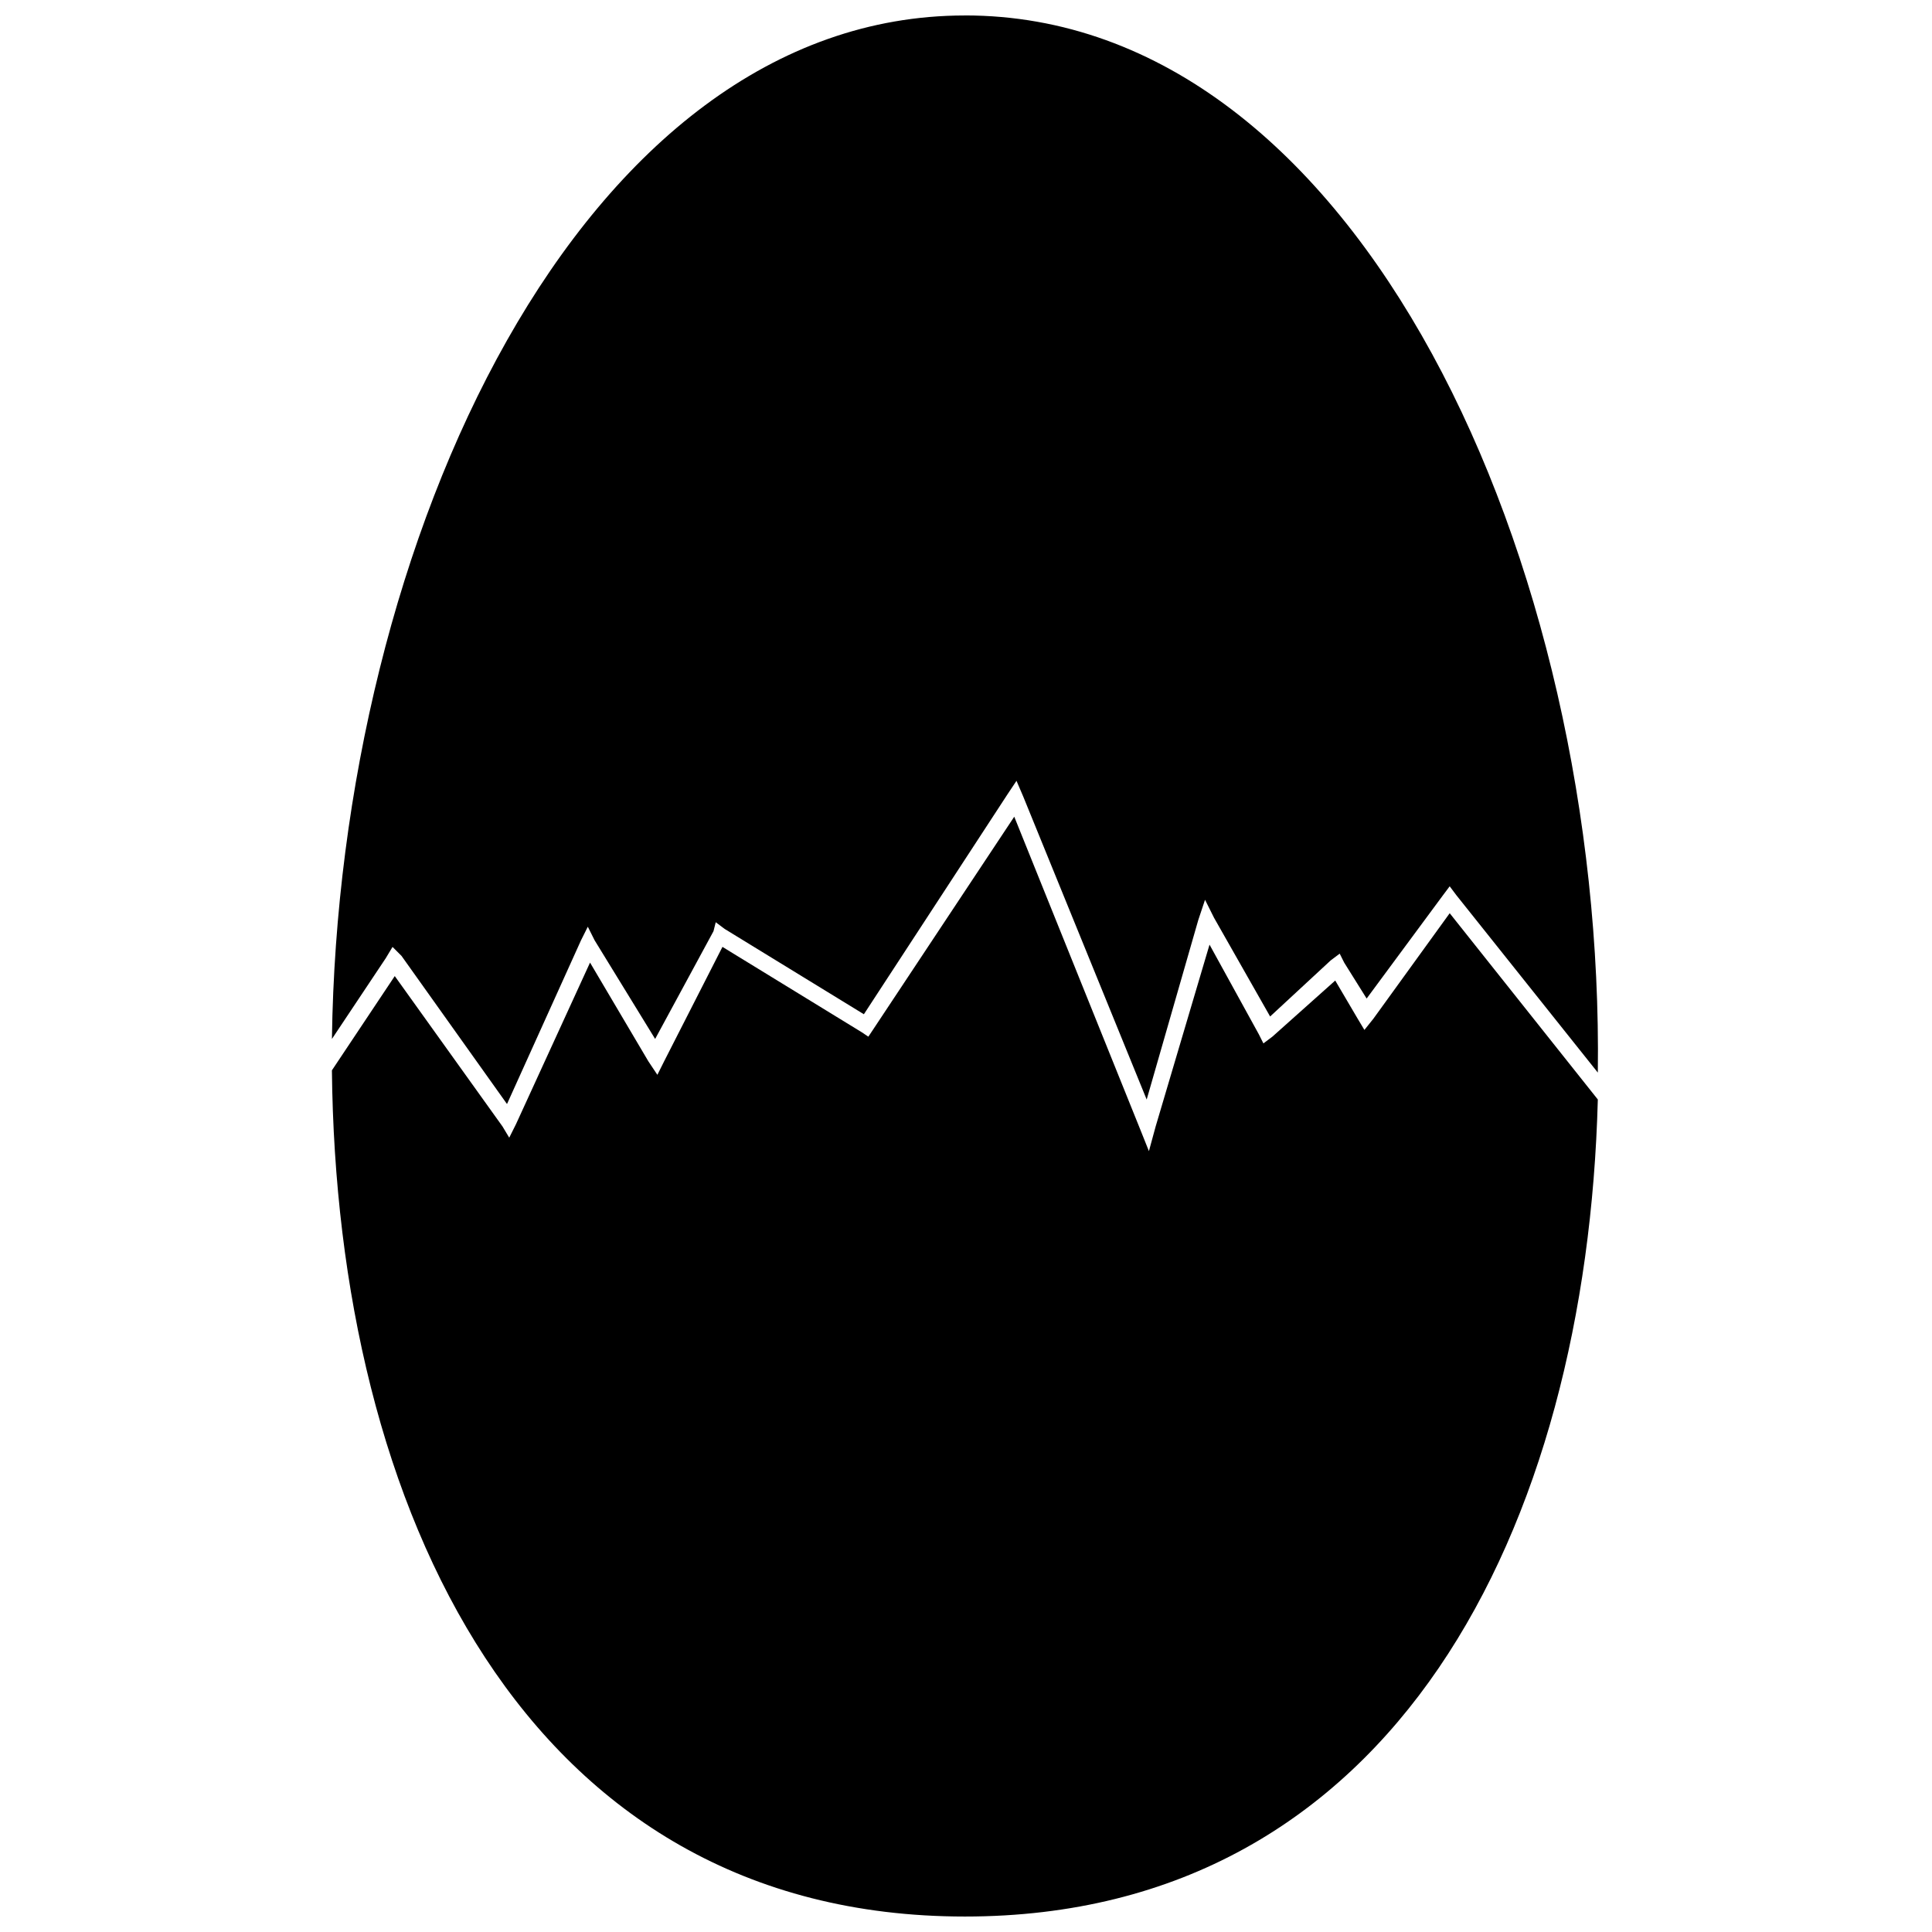 <?xml version="1.0" encoding="UTF-8"?>
<!-- Uploaded to: ICON Repo, www.iconrepo.com, Generator: ICON Repo Mixer Tools -->
<svg width="800px" height="800px" version="1.1" viewBox="144 144 512 512" xmlns="http://www.w3.org/2000/svg">
 <defs>
  <clipPath id="a">
   <path d="m231 148.09h337v503.81h-337z"/>
  </clipPath>
 </defs>
 <g clip-path="url(#a)">
  <path d="m399.7 148.09c104.69 0 169.52 145.73 167.74 280.16l-37.473-46.992-1.785-2.379-1.785 2.379-20.223 27.363-5.949-9.516-1.191-2.379-2.379 1.785-16.059 14.871-14.871-26.172-2.379-4.758-1.785 5.352-13.68 47.586-32.715-80.301-1.785-4.164-2.379 3.57-38.066 58.293-36.879-22.602-2.379-1.785-0.594 2.379-15.465 28.551-16.059-26.172-1.785-3.57-1.785 3.57-19.629 43.422-27.957-39.258-2.379-2.379-1.785 2.973-14.277 21.414c1.785-132.05 66.023-271.23 167.74-271.23zm167.74 287.3c-2.973 113.02-53.535 216.51-167.74 216.51-116.59 0-166.55-108.26-167.74-224.25l16.656-24.98 28.551 39.852 1.785 2.973 1.785-3.57 19.629-42.828 15.465 26.172 2.379 3.57 1.785-3.57 15.465-30.336 36.879 22.602 1.785 1.191 1.191-1.785 37.473-56.508 33.309 82.68 2.379 5.949 1.785-6.543 14.277-48.18 13.086 23.793 1.191 2.379 2.379-1.785 16.656-14.871 5.949 10.113 1.785 2.973 2.379-2.973 20.223-27.957 39.258 49.371z" fill-rule="evenodd"/>
 </g>
</svg>